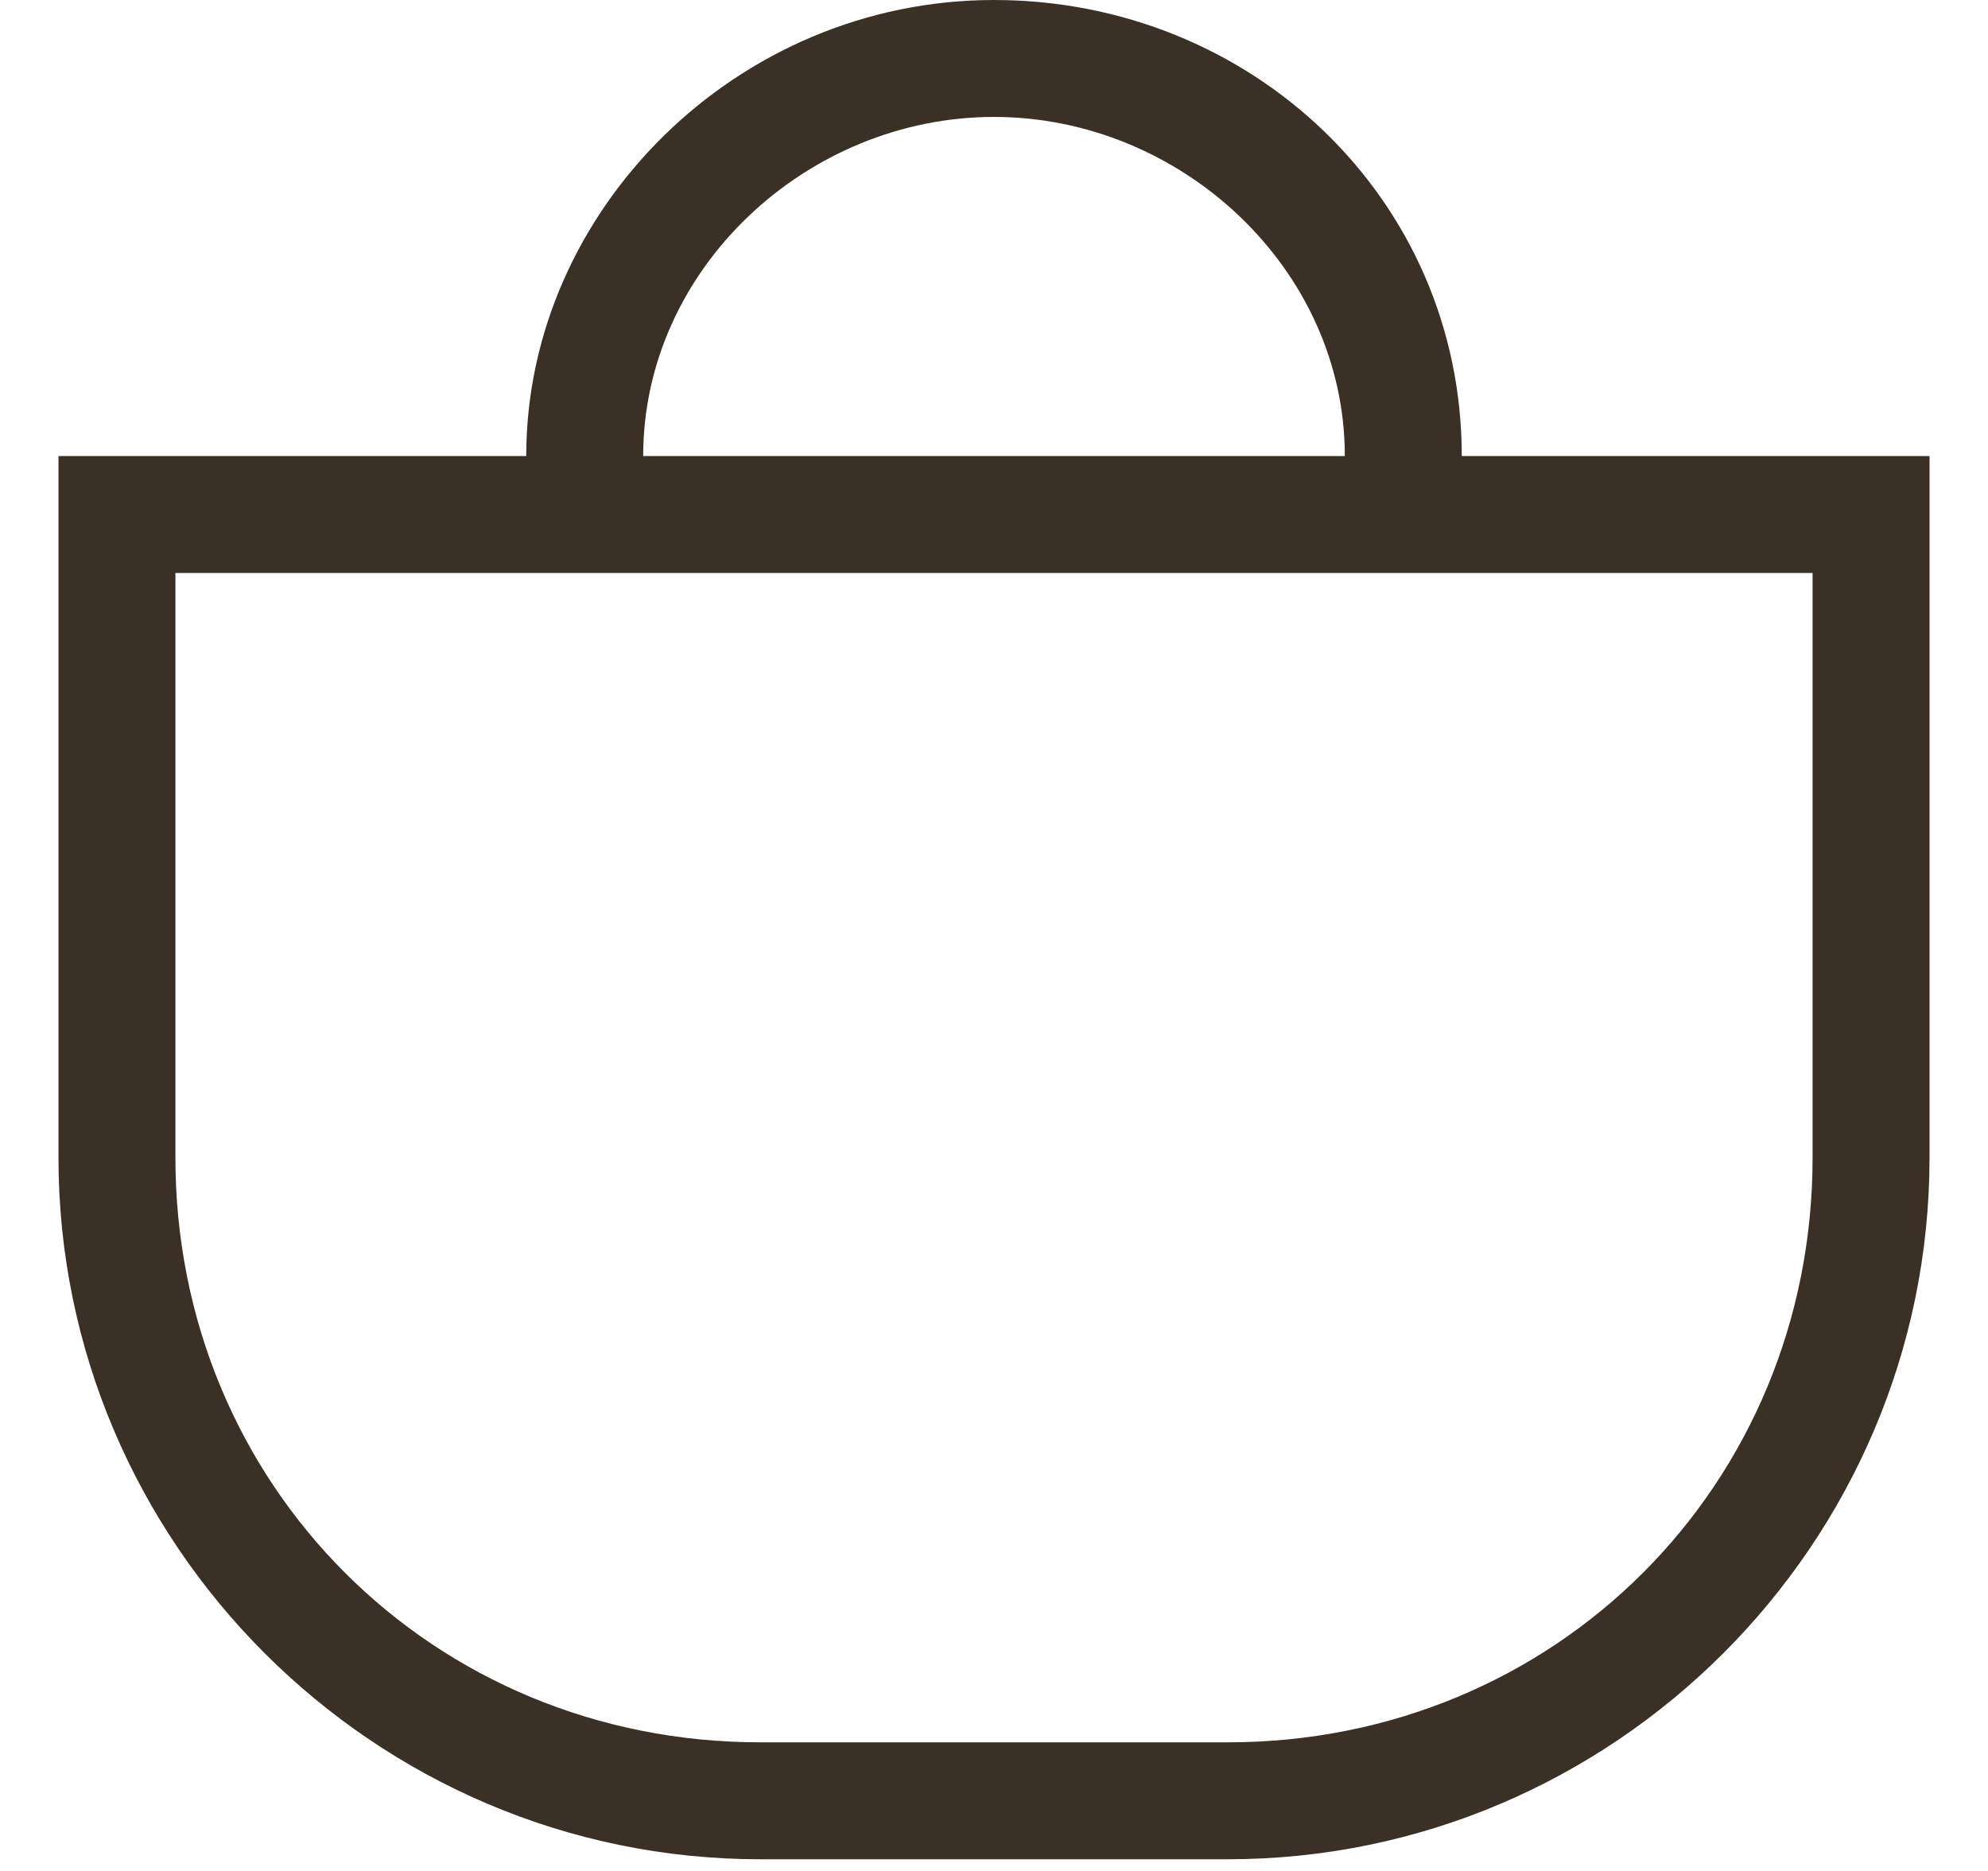 <?xml version="1.0" encoding="utf-8"?>
<!-- Generator: Adobe Illustrator 25.2.1, SVG Export Plug-In . SVG Version: 6.00 Build 0)  -->
<svg version="1.1" id="레이어_1" xmlns="http://www.w3.org/2000/svg" xmlns:xlink="http://www.w3.org/1999/xlink" x="0px"
	 y="0px" viewBox="0 0 17 16" style="enable-background:new 0 0 17 16;" xml:space="preserve">
<style type="text/css">
	.st0{fill:#3A3026;}
</style>
<path class="st0" d="M12.5,3.9c0-2.2-1.8-3.9-4-3.9c-2.2,0-4,1.8-4,3.9h-4v6c0,3.3,2.7,6,6,6h4c3.3,0,6-2.7,6-6v-6H12.5z M8.5,1
	c1.6,0,3,1.3,3,2.9h-6C5.5,2.3,6.9,1,8.5,1z M15.5,9.9c0,2.8-2.2,5-5,5h-4c-2.8,0-5-2.2-5-5v-5h3h1h6h1h3V9.9z"/>
</svg>
